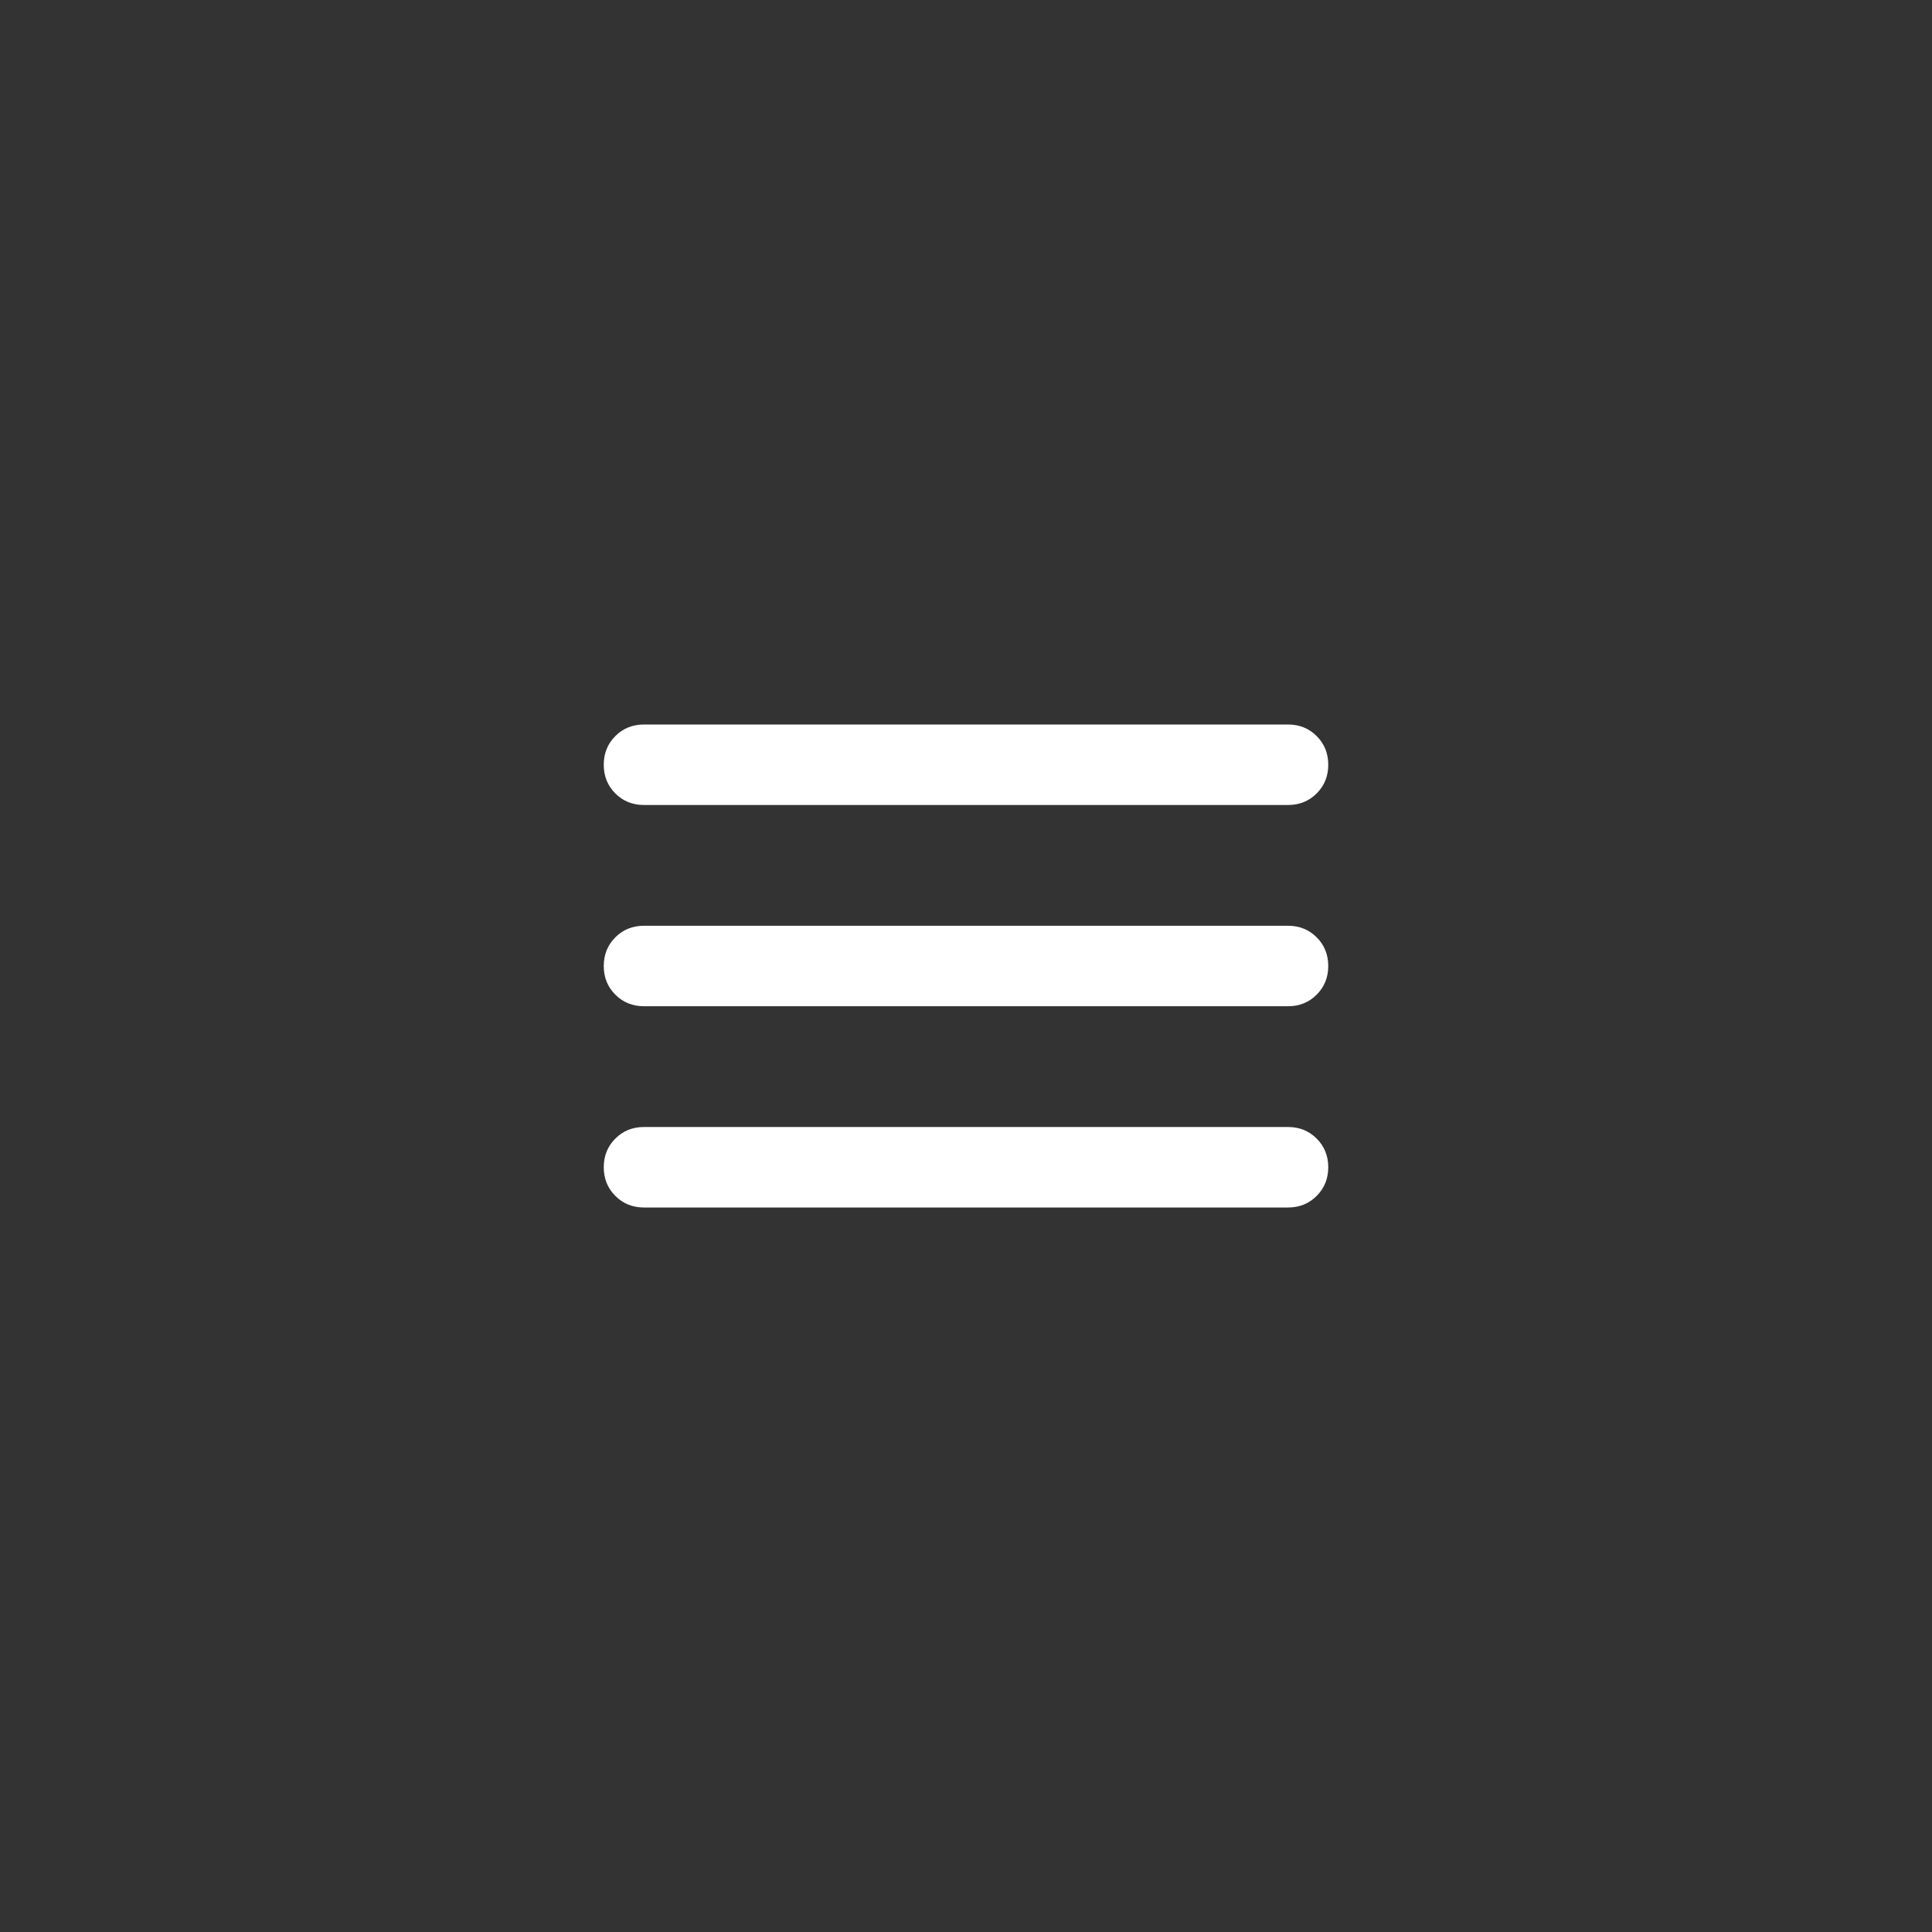 <svg width="48" height="48" viewBox="0 0 48 48" fill="none" xmlns="http://www.w3.org/2000/svg">
<rect x="0" y="0" width="48" height="48" fill="#333333" stroke="none"/>
<path d="M16 30C15.717 30 15.479 29.904 15.288 29.712C15.096 29.521 15 29.283 15 29C15 28.717 15.096 28.479 15.288 28.288C15.479 28.096 15.717 28 16 28H32C32.283 28 32.521 28.096 32.712 28.288C32.904 28.479 33 28.717 33 29C33 29.283 32.904 29.521 32.712 29.712C32.521 29.904 32.283 30 32 30H16ZM16 25C15.717 25 15.479 24.904 15.288 24.712C15.096 24.521 15 24.283 15 24C15 23.717 15.096 23.479 15.288 23.287C15.479 23.096 15.717 23 16 23H32C32.283 23 32.521 23.096 32.712 23.287C32.904 23.479 33 23.717 33 24C33 24.283 32.904 24.521 32.712 24.712C32.521 24.904 32.283 25 32 25H16ZM16 20C15.717 20 15.479 19.904 15.288 19.713C15.096 19.521 15 19.283 15 19C15 18.717 15.096 18.479 15.288 18.287C15.479 18.096 15.717 18 16 18H32C32.283 18 32.521 18.096 32.712 18.287C32.904 18.479 33 18.717 33 19C33 19.283 32.904 19.521 32.712 19.713C32.521 19.904 32.283 20 32 20H16Z" fill="white"/>
</svg>
